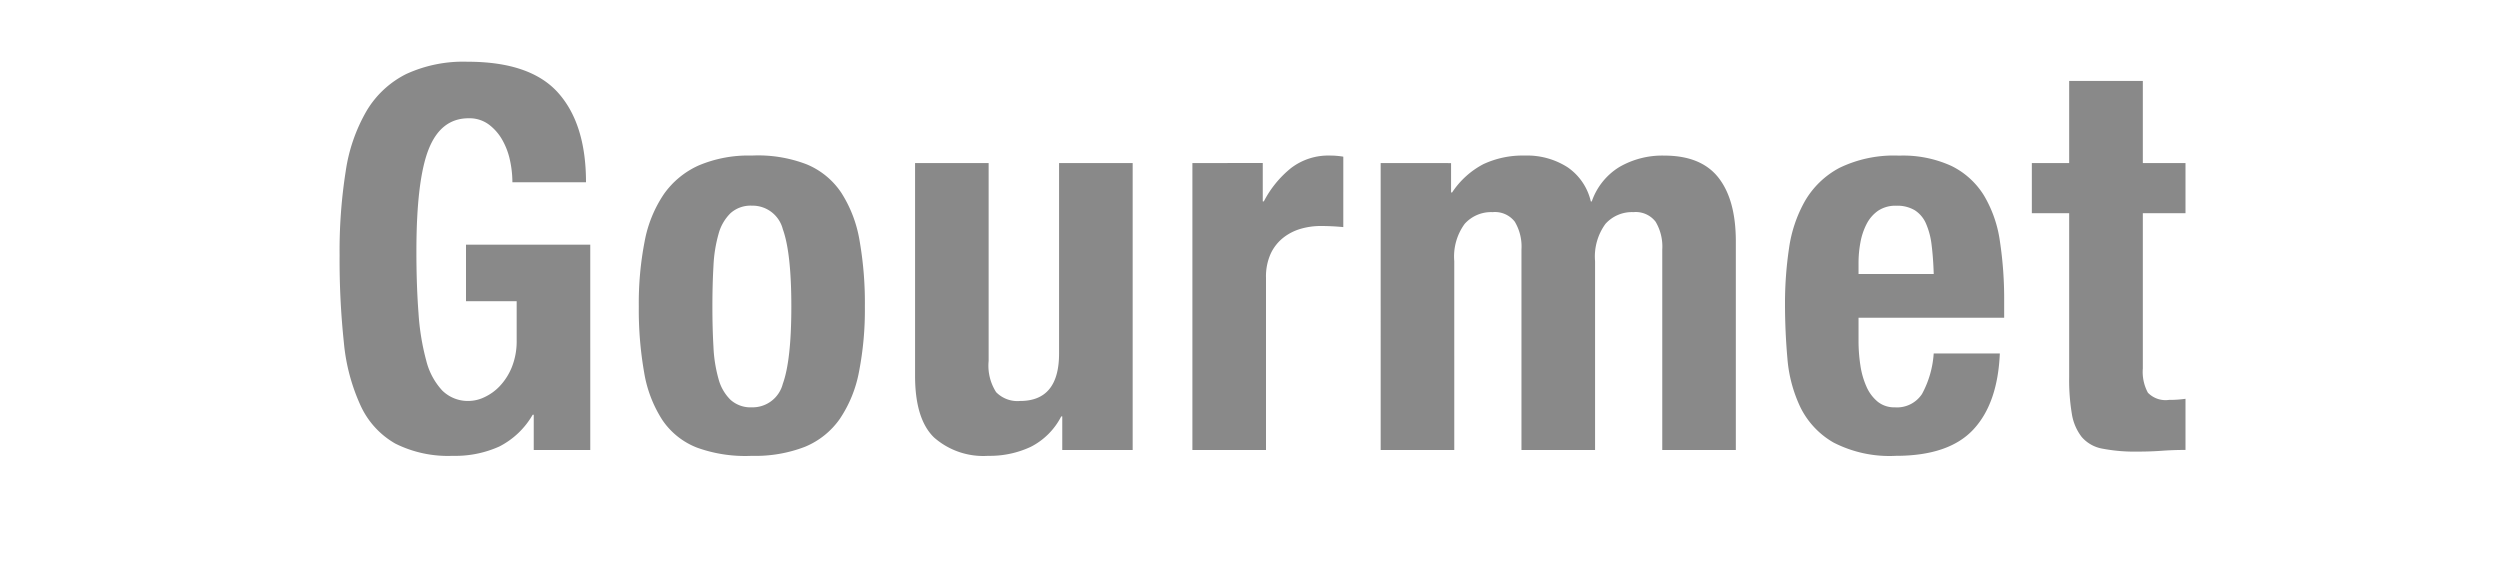 <svg xmlns="http://www.w3.org/2000/svg" xmlns:xlink="http://www.w3.org/1999/xlink" width="300" height="68" viewBox="0 0 300 68"><defs><clipPath id="a"><rect width="300" height="68" transform="translate(3118 3776)" fill="#fff" stroke="#707070" stroke-width="1"/></clipPath></defs><g transform="translate(-3118 -3776)" clip-path="url(#a)"><path d="M23.488-32.128H32.32q0-6.976-3.328-10.72t-10.88-3.744a16.385,16.385,0,0,0-7.36,1.472,11.551,11.551,0,0,0-4.736,4.384,20.211,20.211,0,0,0-2.528,7.264A61.293,61.293,0,0,0,2.752-23.36,93.976,93.976,0,0,0,3.264-12.9,23.221,23.221,0,0,0,5.28-5.312,10.063,10.063,0,0,0,9.44-.768,14.121,14.121,0,0,0,16.32.7a12.852,12.852,0,0,0,5.6-1.12,9.711,9.711,0,0,0,4-3.808h.128V0h6.784V-24.64H17.92v6.784H24v4.672a8.33,8.33,0,0,1-.576,3.232,7.28,7.28,0,0,1-1.44,2.272,6.043,6.043,0,0,1-1.856,1.344,4.472,4.472,0,0,1-1.824.448,4.373,4.373,0,0,1-3.232-1.248,8.163,8.163,0,0,1-1.92-3.584,28.74,28.74,0,0,1-.928-5.664q-.256-3.328-.256-7.424,0-8.576,1.472-12.288t4.8-3.712a3.915,3.915,0,0,1,2.4.736,5.961,5.961,0,0,1,1.632,1.856,8.537,8.537,0,0,1,.928,2.464A12.506,12.506,0,0,1,23.488-32.128Zm24,14.912q0-2.624.128-4.864a16.842,16.842,0,0,1,.608-3.84,5.483,5.483,0,0,1,1.44-2.5,3.6,3.6,0,0,1,2.56-.9A3.743,3.743,0,0,1,55.936-26.5q1.024,2.816,1.024,9.28t-1.024,9.28A3.743,3.743,0,0,1,52.224-5.12a3.6,3.6,0,0,1-2.56-.9,5.483,5.483,0,0,1-1.44-2.5,16.842,16.842,0,0,1-.608-3.84Q47.488-14.592,47.488-17.216Zm-8.832,0a43.4,43.4,0,0,0,.64,7.9,14.994,14.994,0,0,0,2.176,5.7,8.913,8.913,0,0,0,4.16,3.328A17.03,17.03,0,0,0,52.224.7,16.473,16.473,0,0,0,58.592-.384a9.538,9.538,0,0,0,4.192-3.36,15.041,15.041,0,0,0,2.3-5.664,38.7,38.7,0,0,0,.7-7.808,43.272,43.272,0,0,0-.64-7.936,15.277,15.277,0,0,0-2.176-5.7,9.24,9.24,0,0,0-4.16-3.424,16.186,16.186,0,0,0-6.592-1.056,15.288,15.288,0,0,0-6.368,1.184,10.22,10.22,0,0,0-4.192,3.456,15.041,15.041,0,0,0-2.3,5.664A38.7,38.7,0,0,0,38.656-17.216ZM89.472-4.032V0H97.92V-34.432H89.088v22.848q0,5.7-4.672,5.7a3.579,3.579,0,0,1-2.88-1.056,5.9,5.9,0,0,1-.9-3.744V-34.432H71.808V-8.9q0,5.184,2.272,7.392A8.942,8.942,0,0,0,80.576.7,11.575,11.575,0,0,0,85.7-.384a8.357,8.357,0,0,0,3.648-3.648Zm15.616-30.4V0h8.832V-20.672a6.621,6.621,0,0,1,.576-2.912,5.284,5.284,0,0,1,1.536-1.92,6.145,6.145,0,0,1,2.112-1.056,8.574,8.574,0,0,1,2.3-.32q.7,0,1.376.032t1.376.1V-35.2q-.384-.064-.8-.1t-.8-.032a7.345,7.345,0,0,0-4.672,1.5,12.531,12.531,0,0,0-3.264,4h-.128v-4.608Zm22.592,0V0h8.832V-22.656a6.651,6.651,0,0,1,1.248-4.48,4.265,4.265,0,0,1,3.36-1.408,3,3,0,0,1,2.656,1.152,5.809,5.809,0,0,1,.8,3.328V0h8.832V-22.656a6.651,6.651,0,0,1,1.248-4.48,4.265,4.265,0,0,1,3.36-1.408,3,3,0,0,1,2.656,1.152,5.809,5.809,0,0,1,.8,3.328V0H170.3V-25.024q0-4.992-2.08-7.648t-6.5-2.656a10.241,10.241,0,0,0-5.408,1.376,7.832,7.832,0,0,0-3.3,4.128H152.9a6.829,6.829,0,0,0-2.784-4.1,8.983,8.983,0,0,0-5.152-1.408A11.123,11.123,0,0,0,140-34.3a10.132,10.132,0,0,0-3.744,3.392h-.128v-3.52ZM194.048-21.12h-9.024v-1.344a13.4,13.4,0,0,1,.224-2.432,7.91,7.91,0,0,1,.736-2.208,4.369,4.369,0,0,1,1.376-1.6,3.749,3.749,0,0,1,2.208-.608,4.08,4.08,0,0,1,2.208.544,3.576,3.576,0,0,1,1.344,1.6,8.936,8.936,0,0,1,.672,2.56Q193.984-23.1,194.048-21.12Zm-9.024,5.248H202.5v-1.984a46.243,46.243,0,0,0-.512-7.2,14.725,14.725,0,0,0-1.92-5.5,9.509,9.509,0,0,0-3.872-3.52,13.931,13.931,0,0,0-6.3-1.248,14.937,14.937,0,0,0-7.168,1.472,10.423,10.423,0,0,0-4.128,3.968,16.05,16.05,0,0,0-1.92,5.7,44.837,44.837,0,0,0-.48,6.656q0,3.264.288,6.528a16.652,16.652,0,0,0,1.568,5.888A9.935,9.935,0,0,0,182.016-.9,14.684,14.684,0,0,0,189.5.7q6.336,0,9.28-3.136t3.2-9.152h-7.936A11.8,11.8,0,0,1,192.64-6.72a3.589,3.589,0,0,1-3.264,1.6,3.155,3.155,0,0,1-2.048-.672,4.84,4.84,0,0,1-1.344-1.792,9.743,9.743,0,0,1-.736-2.56,19.339,19.339,0,0,1-.224-2.976ZM210.3-44.288v9.856h-4.48v6.016h4.48V-8.7a24.543,24.543,0,0,0,.32,4.352,6.062,6.062,0,0,0,1.184,2.784A4.257,4.257,0,0,0,214.3-.16,20.475,20.475,0,0,0,218.5.192q1.536,0,2.912-.1t2.848-.1V-6.144q-.448.064-.96.1t-1.024.032a2.945,2.945,0,0,1-2.528-.864,5.237,5.237,0,0,1-.608-2.912V-28.416h5.12v-6.016h-5.12v-9.856Z" transform="translate(3156 3830)" fill="#898989"/></g></svg>